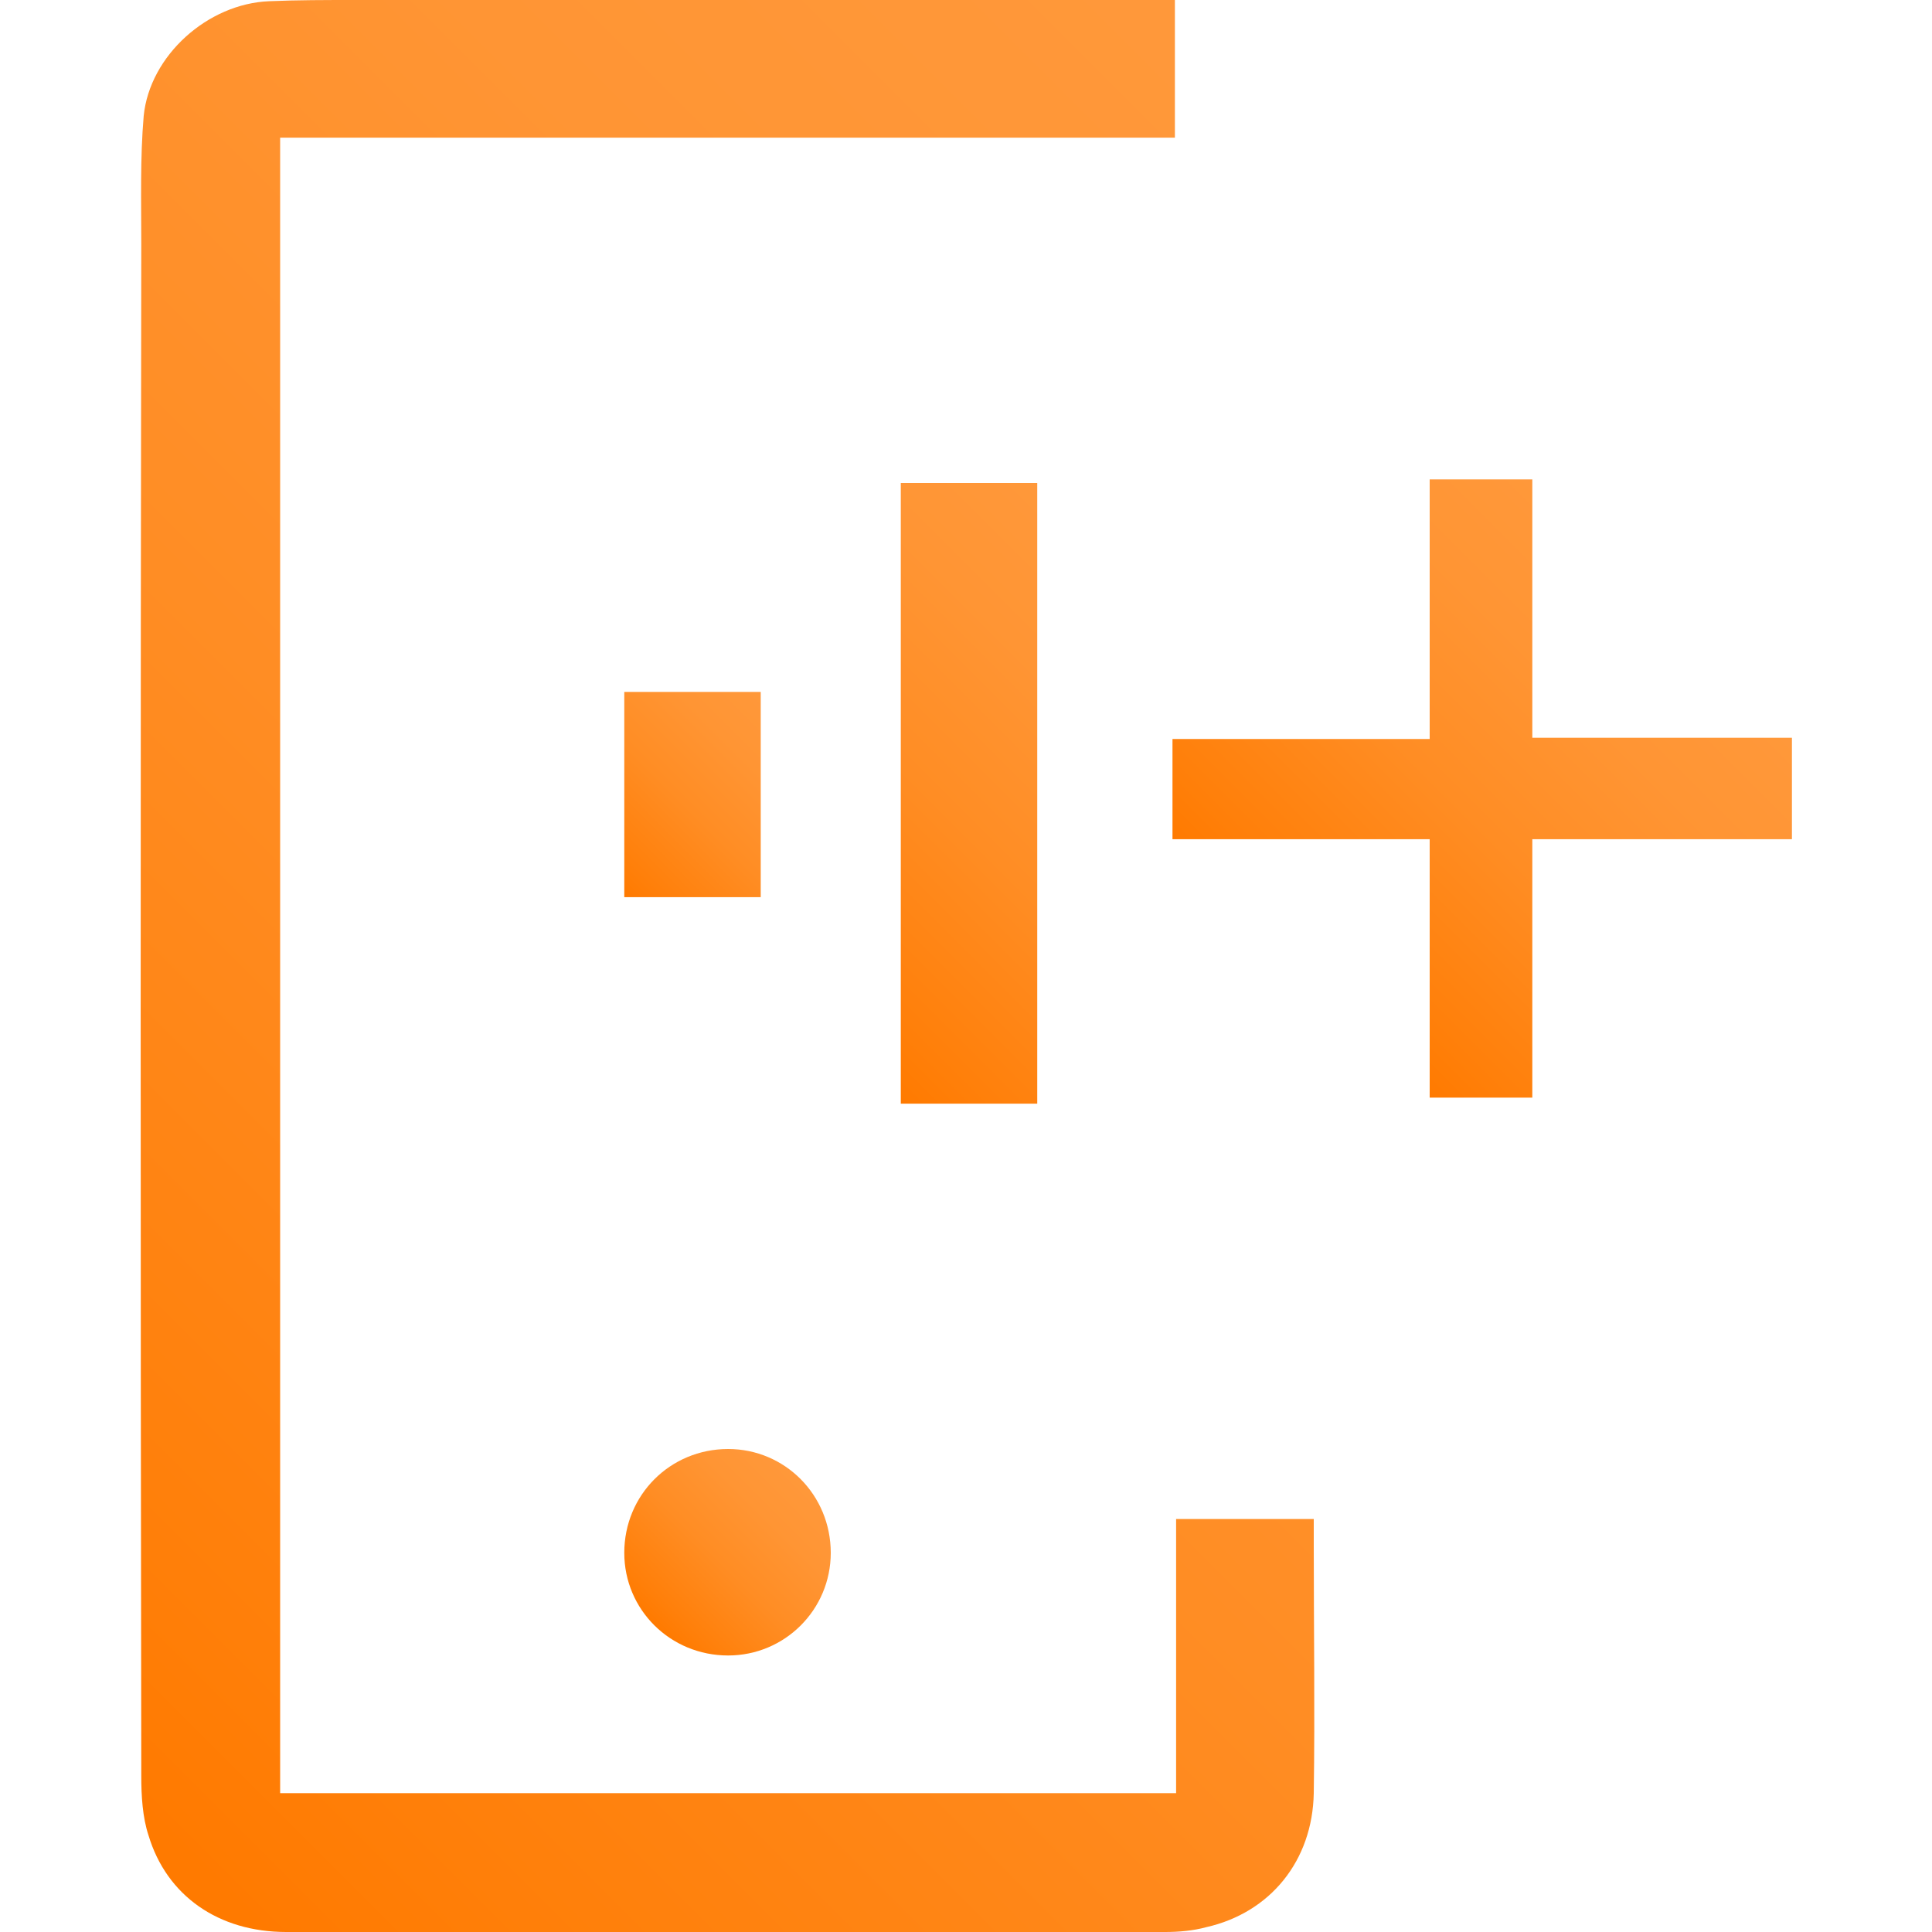 <svg version="1.2" xmlns="http://www.w3.org/2000/svg" viewBox="0 0 160 160" width="160" height="160"><defs><linearGradient id="P" gradientUnits="userSpaceOnUse"/><linearGradient id="g1" x2="1" href="#P" gradientTransform="matrix(119.451,-119.451,121.843,121.843,-0.694,140.943)"><stop stop-color="#ff7a00"/><stop offset=".1" stop-color="#ff7f09"/><stop offset=".45" stop-color="#ff8d24"/><stop offset=".76" stop-color="#ff9534"/><stop offset="1" stop-color="#ff983a"/></linearGradient><linearGradient id="g2" x2="1" href="#P" gradientTransform="matrix(29.873,-29.873,29.894,29.894,107.739,80.218)"><stop stop-color="#ff7a00"/><stop offset=".1" stop-color="#ff7f09"/><stop offset=".45" stop-color="#ff8d24"/><stop offset=".76" stop-color="#ff9534"/><stop offset="1" stop-color="#ff983a"/></linearGradient><linearGradient id="g3" x2="1" href="#P" gradientTransform="matrix(31.327,-31.327,31.327,31.327,64.587,81.352)"><stop stop-color="#ff7a00"/><stop offset=".1" stop-color="#ff7f09"/><stop offset=".45" stop-color="#ff8d24"/><stop offset=".76" stop-color="#ff9534"/><stop offset="1" stop-color="#ff983a"/></linearGradient><linearGradient id="g4" x2="1" href="#P" gradientTransform="matrix(12.073,-12.073,12.073,12.073,54.197,134.621)"><stop stop-color="#ff7a00"/><stop offset=".1" stop-color="#ff7f09"/><stop offset=".45" stop-color="#ff8d24"/><stop offset=".76" stop-color="#ff9534"/><stop offset="1" stop-color="#ff983a"/></linearGradient><linearGradient id="g5" x2="1" href="#P" gradientTransform="matrix(14.151,-14.151,14.151,14.151,50.308,72.831)"><stop stop-color="#ff7a00"/><stop offset=".1" stop-color="#ff7f09"/><stop offset=".45" stop-color="#ff8d24"/><stop offset=".76" stop-color="#ff9534"/><stop offset="1" stop-color="#ff983a"/></linearGradient></defs><style>.a{fill:url(#g1)}.b{fill:url(#g2)}.c{fill:url(#g3)}.d{fill:url(#g4)}.e{fill:url(#g5)}</style><path class="a" d="m97.3 0c0 3.8 0 7.5 0 11.4q-37 0-74.1 0c0 45.8 0 91.4 0 137.1 24.7 0 49.4 0 74.2 0 0-7.6 0-15.1 0-22.7 3.8 0 7.6 0 11.4 0q0 1.1 0 2.2c0 6.8 0.1 13.7 0 20.5-0.1 5.6-3.6 9.9-8.9 11.1-1.1 0.3-2.3 0.4-3.4 0.4q-36.5 0-72.8 0c-5.6 0-9.9-3-11.4-8-0.5-1.5-0.6-3.3-0.6-4.9q-0.1-63.5 0-126.9c0-3.5-0.1-7.1 0.2-10.6 0.5-5 5.3-9.3 10.4-9.5 2.3-0.1 4.7-0.1 7-0.1q33.6 0 67.2 0c0.2 0 0.5 0 0.8 0z"/><path class="b" d="m118.4 90.9c0-7.1 0-14.2 0-21.4-7.1 0-14.2 0-21.3 0 0-2.8 0-5.5 0-8.3 7 0 14.1 0 21.3 0 0-7.2 0-14.4 0-21.5 2.9 0 5.6 0 8.5 0 0 7.1 0 14.2 0 21.4 7.2 0 14.3 0 21.5 0 0 2.8 0 5.6 0 8.4-7.2 0-14.3 0-21.5 0 0 7.2 0 14.3 0 21.4-2.8 0-5.6 0-8.5 0z"/><path class="c" d="m74.6 40c0.4 0 0.7 0 1.1 0 3.4 0 6.8 0 10.2 0 0 17.2 0 34.2 0 51.4q-5.6 0-11.3 0c0-17.1 0-34.2 0-51.4z"/><path class="d" d="m60.3 137.1c-4.8 0-8.6-3.8-8.6-8.5 0-4.8 3.8-8.6 8.6-8.6 4.7 0 8.5 3.8 8.5 8.6 0 4.7-3.8 8.5-8.5 8.5z"/><path class="e" d="m51.7 74.3c0-5.7 0-11.3 0-17 3.8 0 7.5 0 11.3 0q0 8.4 0 17-5.6 0-11.3 0z"/></svg>